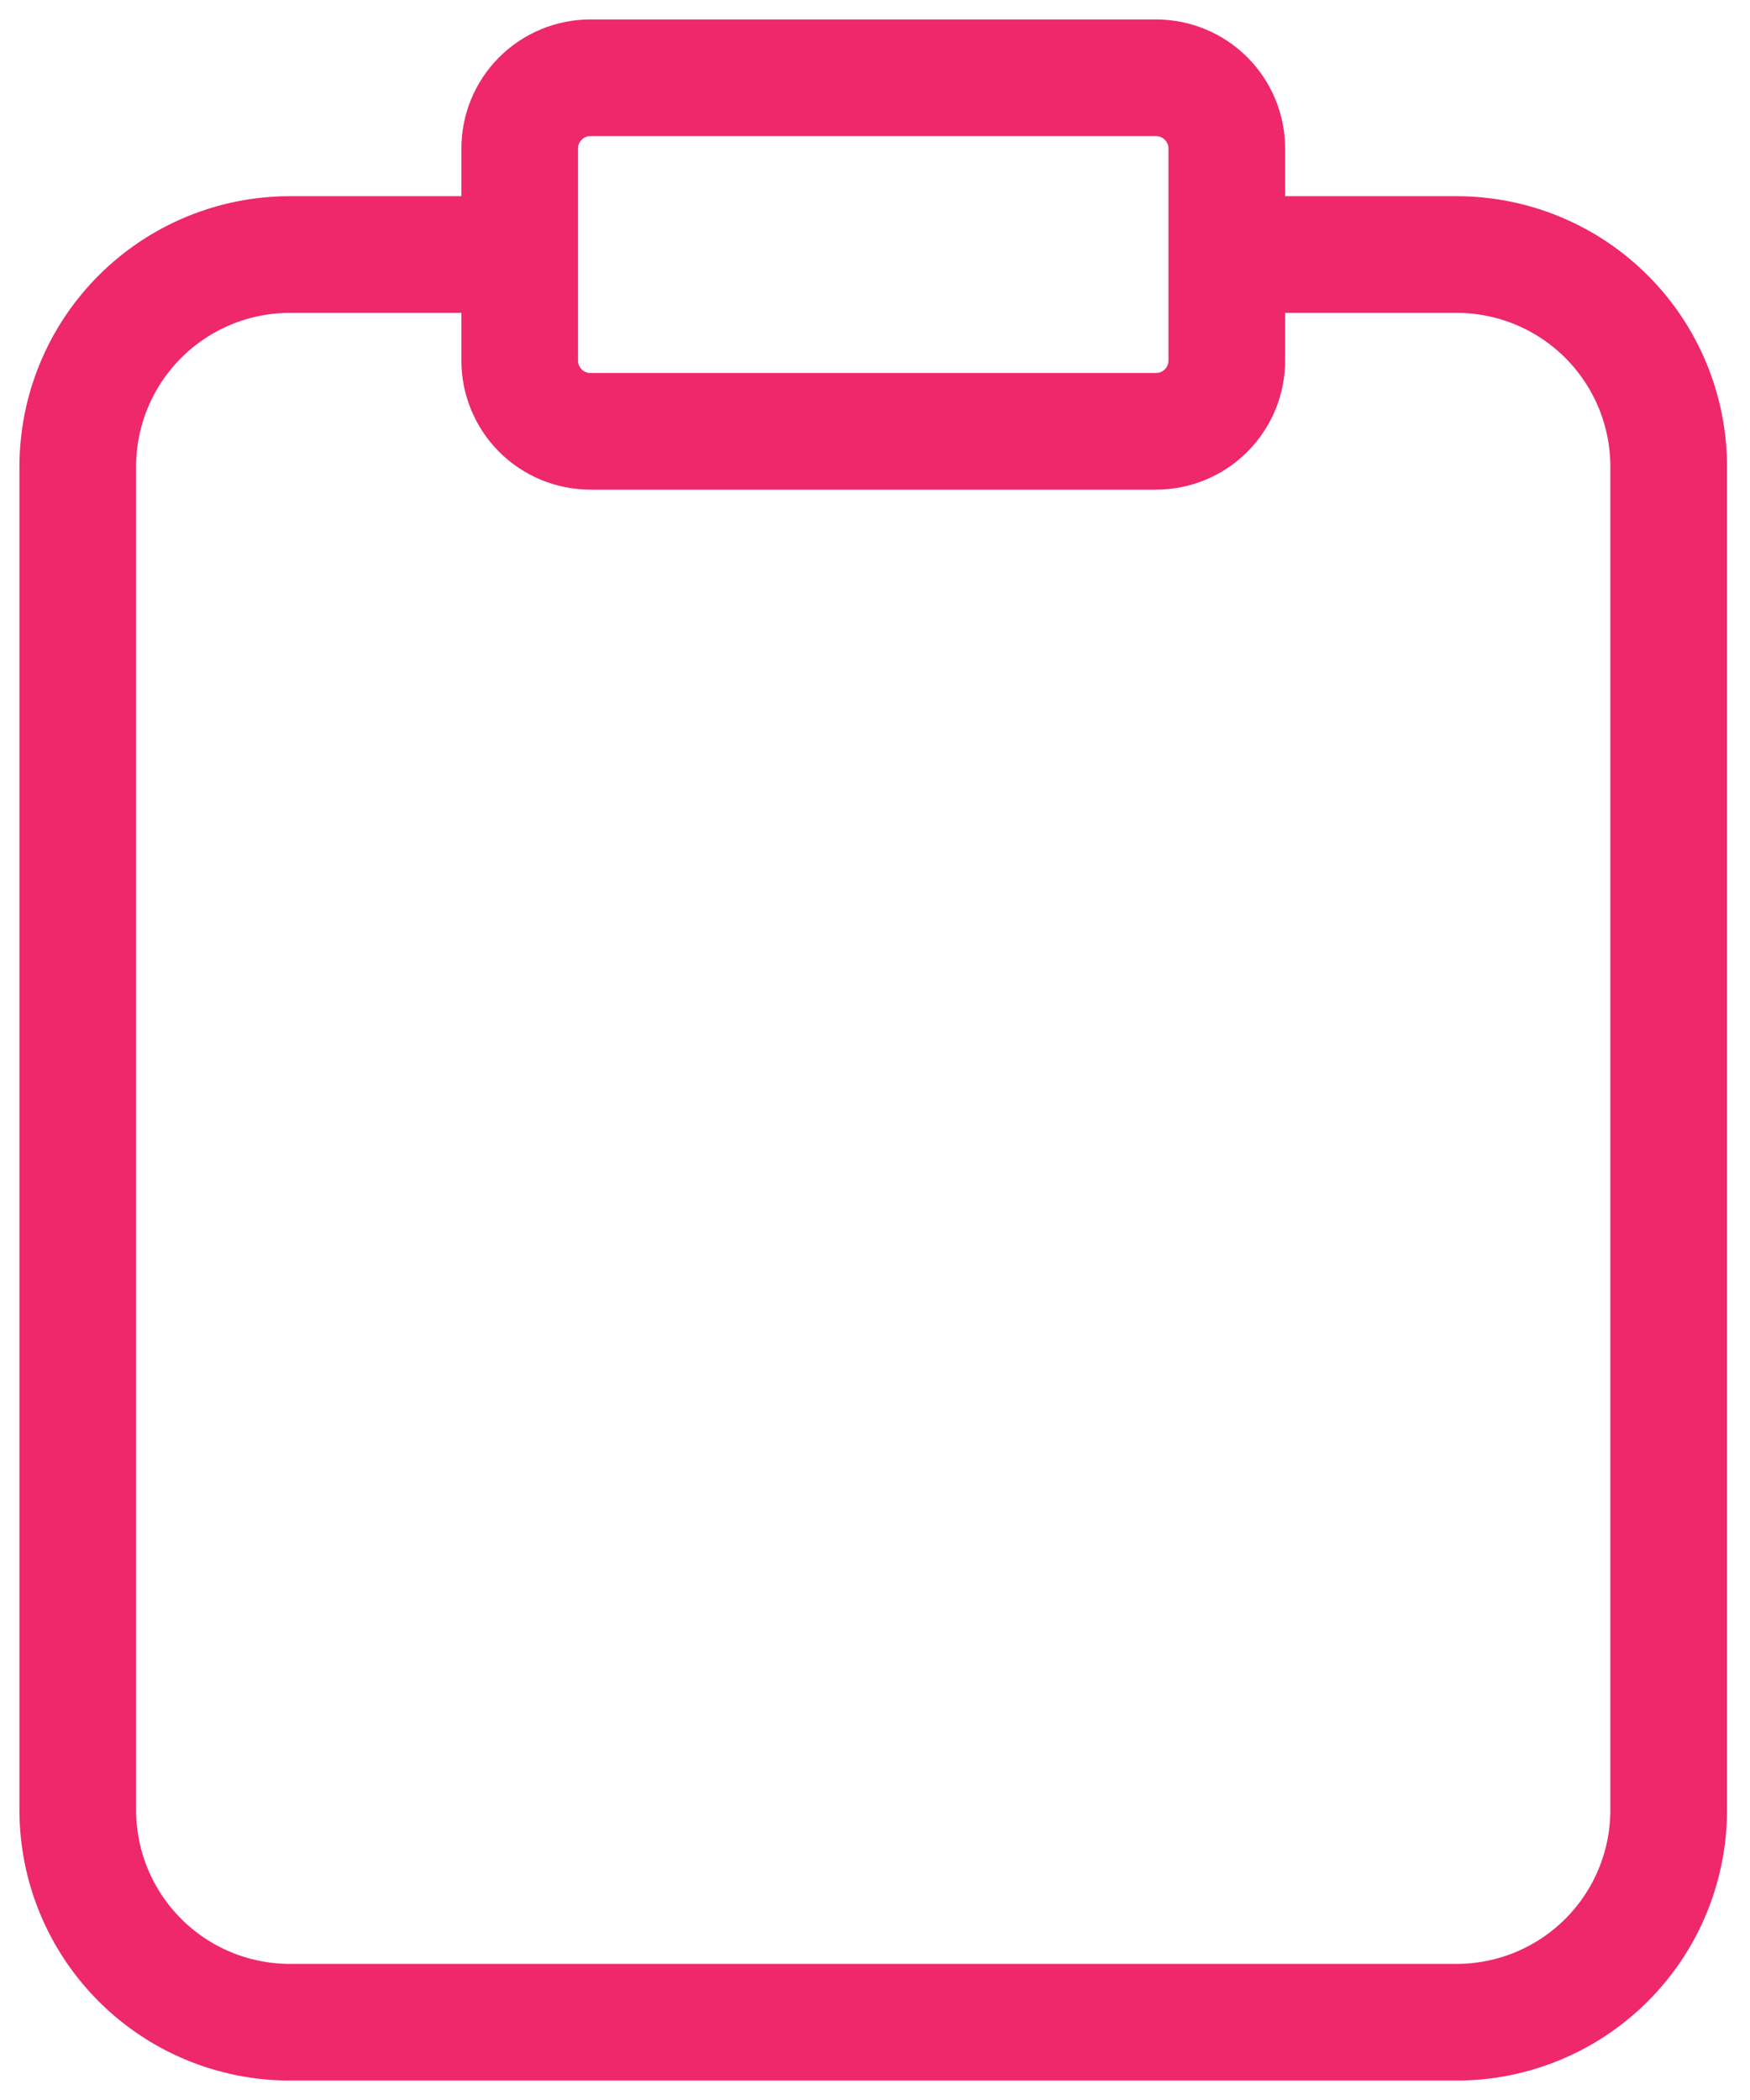 <svg width="45" height="54" viewBox="0 0 45 54" fill="none" xmlns="http://www.w3.org/2000/svg">
<path d="M31.546 6.545H37.455C38.901 6.545 40.289 7.12 41.312 8.143C42.334 9.166 42.909 10.553 42.909 12V46.545C42.909 47.992 42.334 49.38 41.312 50.402C40.289 51.425 38.901 52 37.455 52H7.455C6.738 52 6.029 51.859 5.367 51.585C4.705 51.311 4.104 50.909 3.598 50.402C2.575 49.38 2 47.992 2 46.545V12C2 11.284 2.141 10.574 2.415 9.913C2.689 9.251 3.091 8.65 3.598 8.143C4.621 7.12 6.008 6.545 7.455 6.545H13.364M15.182 2H29.727C30.209 2 30.672 2.192 31.013 2.533C31.354 2.874 31.546 3.336 31.546 3.818V9.273C31.546 9.755 31.354 10.217 31.013 10.558C30.672 10.899 30.209 11.091 29.727 11.091H15.182C14.7 11.091 14.237 10.899 13.896 10.558C13.555 10.217 13.364 9.755 13.364 9.273V3.818C13.364 3.336 13.555 2.874 13.896 2.533C14.237 2.192 14.7 2 15.182 2Z" stroke="#EE286A" stroke-width="3" stroke-miterlimit="10" stroke-linecap="round" stroke-linejoin="round"/>
</svg>
